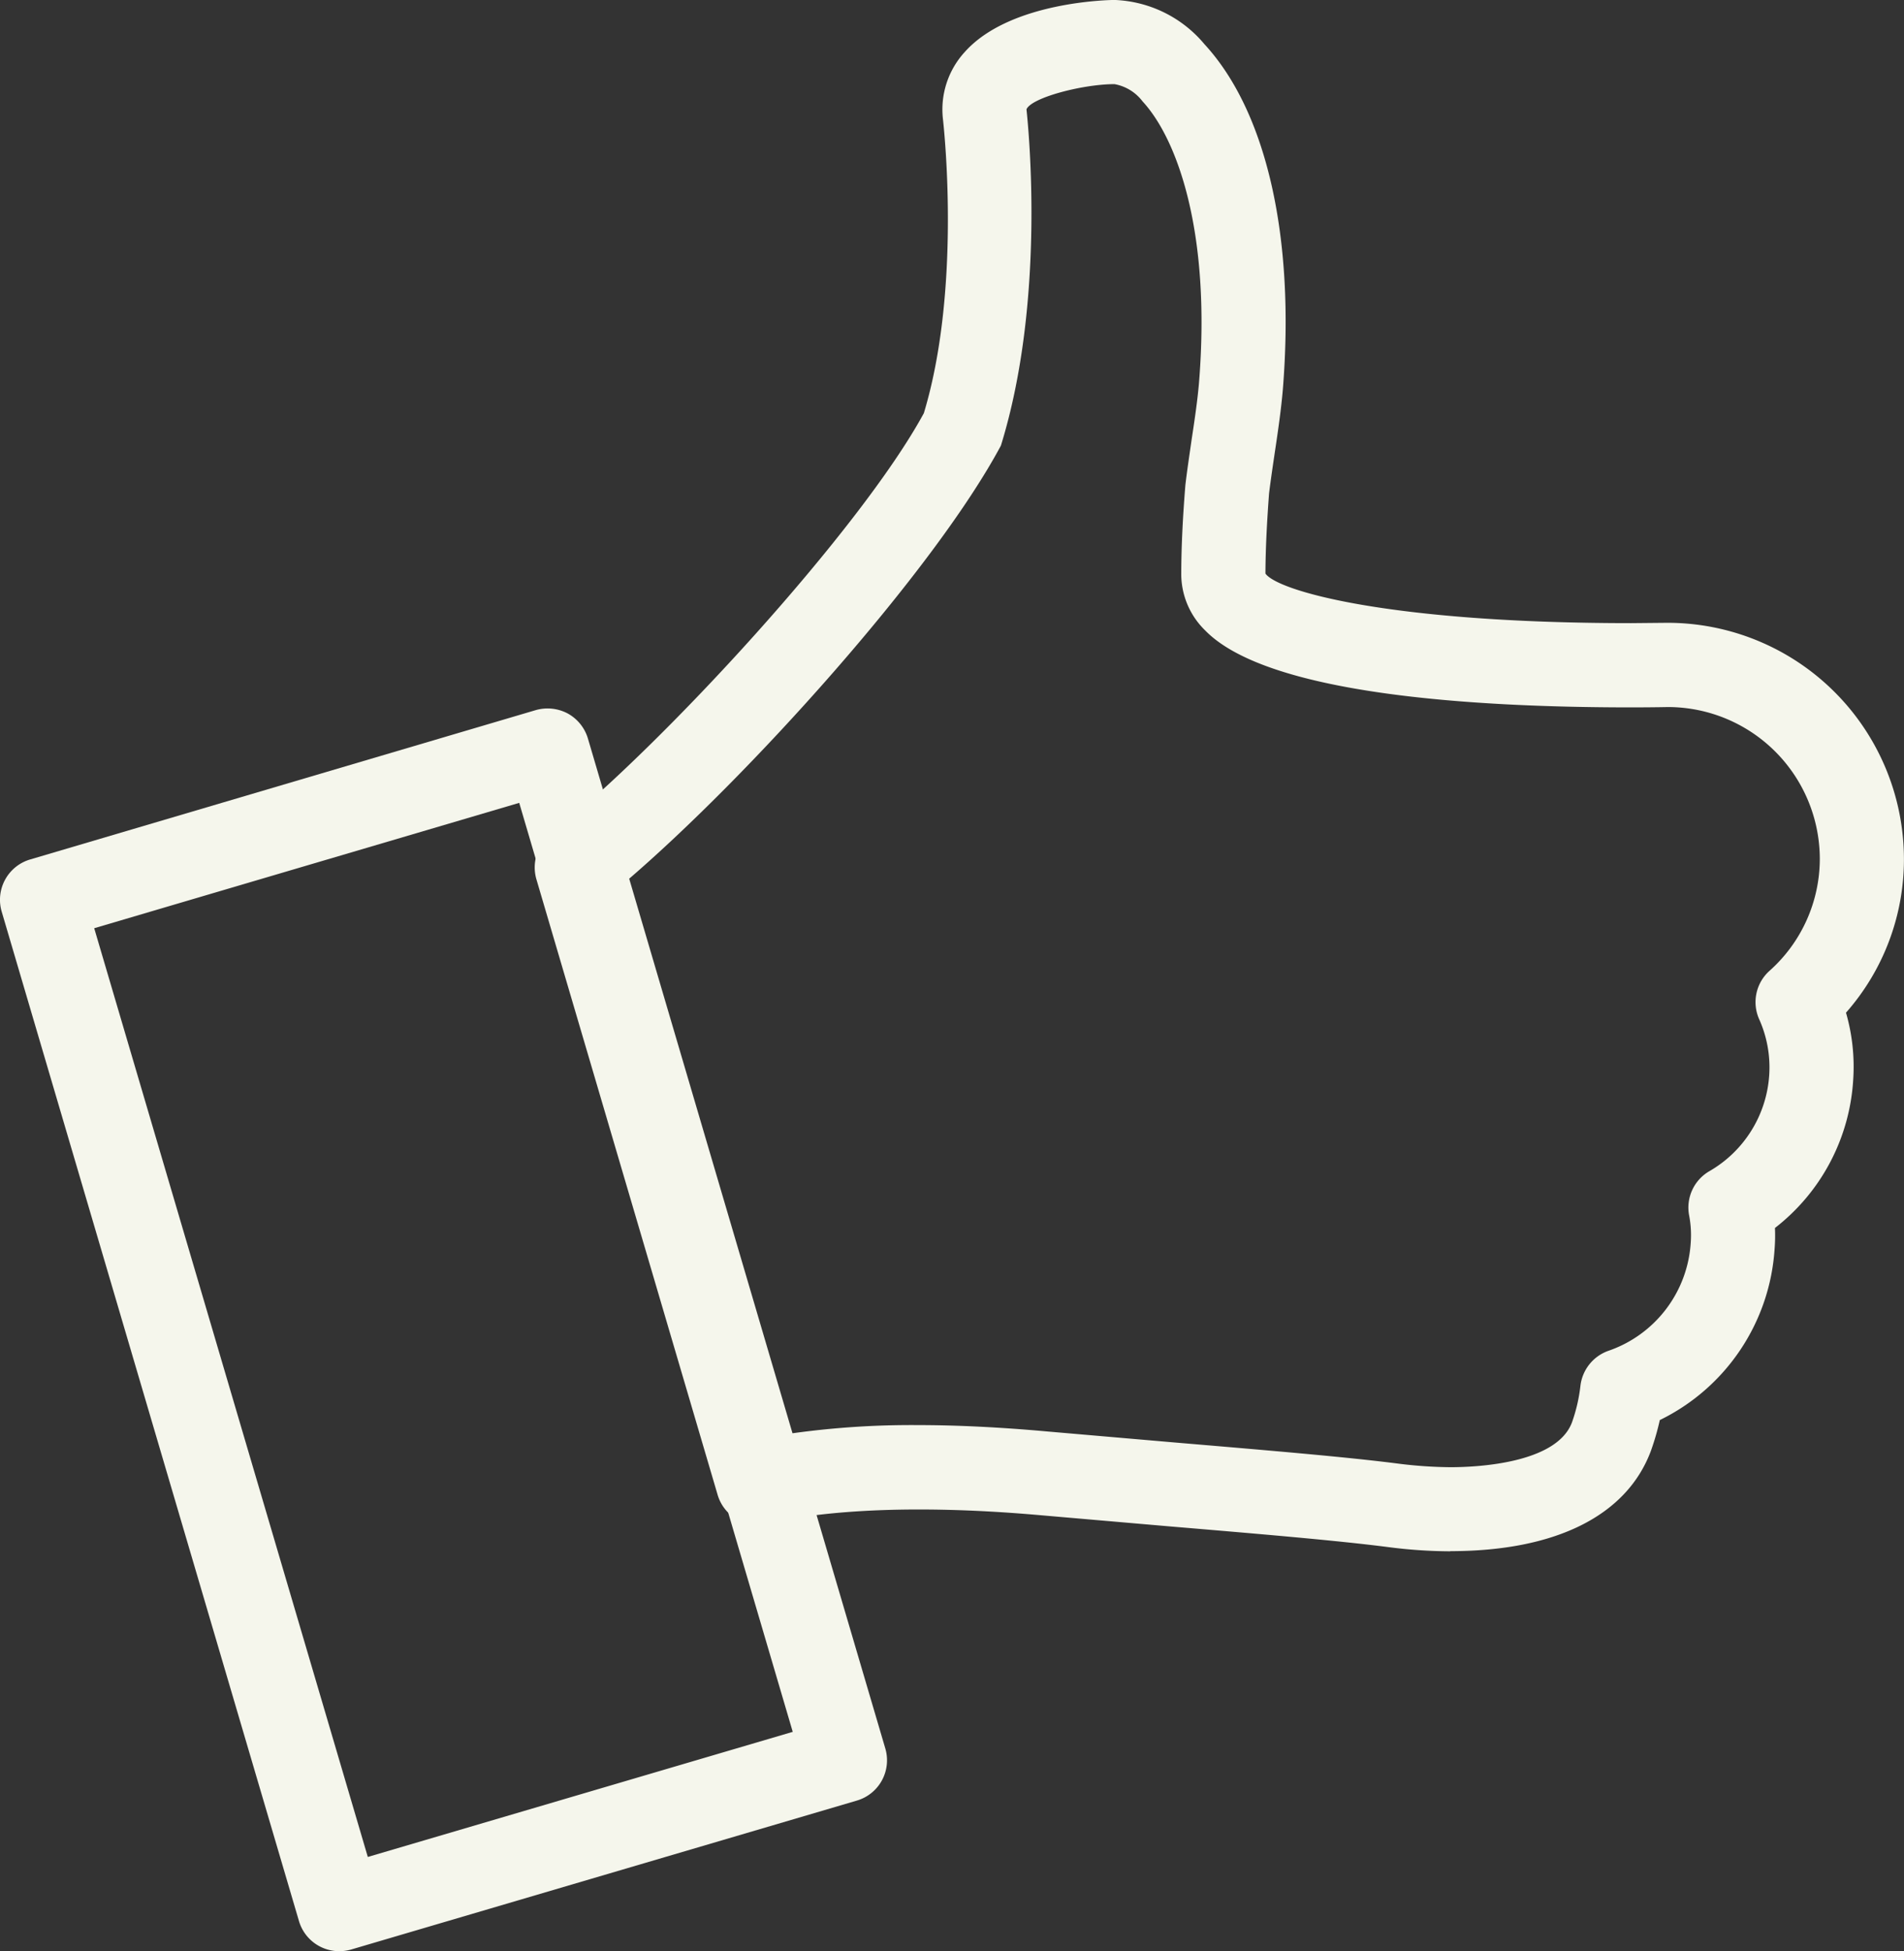 <svg id="Composant_5_2" data-name="Composant 5 – 2" xmlns="http://www.w3.org/2000/svg" xmlns:xlink="http://www.w3.org/1999/xlink" width="90" height="92.207" viewBox="0 0 90 92.207">
  <rect x="0" y="0" width="90" height="92.207" fill="#333333" stroke="none"/>
  <defs>
    <clipPath id="clip-path">
      <rect id="Rectangle_17" data-name="Rectangle 17" width="90" height="92.207" fill="#f5f6ec"/>
    </clipPath>
  </defs>
  <g id="Groupe_34" data-name="Groupe 34" transform="translate(0 0)" clip-path="url(#clip-path)">
    <path id="Tracé_39" data-name="Tracé 39" d="M16.04,67.147a1.982,1.982,0,0,1-1.908-1.427L.081,18.022a1.986,1.986,0,0,1,1.344-2.465L25.323,8.5a2.031,2.031,0,0,1,1.515.159,2,2,0,0,1,.954,1.185L41.847,57.562A1.982,1.982,0,0,1,40.5,60.031L16.6,67.068a2.12,2.12,0,0,1-.561.08M4.454,18.806,17.387,62.694l20.086-5.912-12.929-43.9Z" transform="translate(-0.001 25.058)" fill="#f5f6ec"/>
    <path id="Tracé_40" data-name="Tracé 40" d="M49.64,73.31a23.309,23.309,0,0,1-2.946-.2c-2.405-.31-6.083-.62-10.289-.974L30.211,71.6c-6.83-.6-10.945-.06-12.842.4A1.97,1.97,0,0,1,15,70.63L6.439,41.559a1.994,1.994,0,0,1,.668-2.123c5.308-4.222,14.679-14.444,17.645-19.911,1.729-5.729.994-13.045.906-13.86a4.02,4.02,0,0,1,1.022-3.2C28.851.024,33.713,0,33.765,0a5.817,5.817,0,0,1,4.25,2.091C40.953,5.276,42.3,11.22,41.721,18.4c-.08.946-.227,1.96-.386,3.018-.091.62-.187,1.26-.266,1.9-.1,1.344-.167,2.62-.171,3.789.573.815,5.829,2.342,17.287,2.342l1.694-.016a11.18,11.18,0,0,1,11.2,11.156,10.947,10.947,0,0,1-2.739,7.268,9.2,9.2,0,0,1,.342,3.149,9.582,9.582,0,0,1-3.7,7.025,7.99,7.99,0,0,1-.016.978,9.693,9.693,0,0,1-5.427,8.1,12.2,12.2,0,0,1-.425,1.467c-1.149,3.061-4.513,4.727-9.478,4.727M24.47,67.346c1.833,0,3.888.1,6.1.3l6.17.533c4.278.362,8.023.676,10.452.99a20.808,20.808,0,0,0,2.449.167c1.161,0,5.006-.151,5.745-2.115a7.728,7.728,0,0,0,.4-1.718A2,2,0,0,1,57.1,63.839a5.781,5.781,0,0,0,3.9-5.1,4.918,4.918,0,0,0-.076-1.308,1.987,1.987,0,0,1,.95-2.079,5.668,5.668,0,0,0,2.839-4.58,5.562,5.562,0,0,0-.485-2.624,1.985,1.985,0,0,1,.489-2.262,7.092,7.092,0,0,0,2.385-5.292,7.187,7.187,0,0,0-7.176-7.18c-.008,0-.676.016-1.745.016-7.57,0-17.207-.628-20.133-3.638a3.719,3.719,0,0,1-1.129-2.739q.006-1.813.195-4.135c.091-.767.195-1.435.286-2.083.147-.966.286-1.9.358-2.755.569-7.049-1.006-11.486-2.668-13.287a2.136,2.136,0,0,0-1.328-.815c-1.475,0-3.916.628-4.159,1.189.1.962.91,9.041-1.209,15.891C25.213,27,16.4,36.776,10.626,41.694L18.3,67.767a40.722,40.722,0,0,1,6.166-.421" transform="translate(18.918 -0.002)" fill="#f5f6ec"/>
  </g>
</svg>
